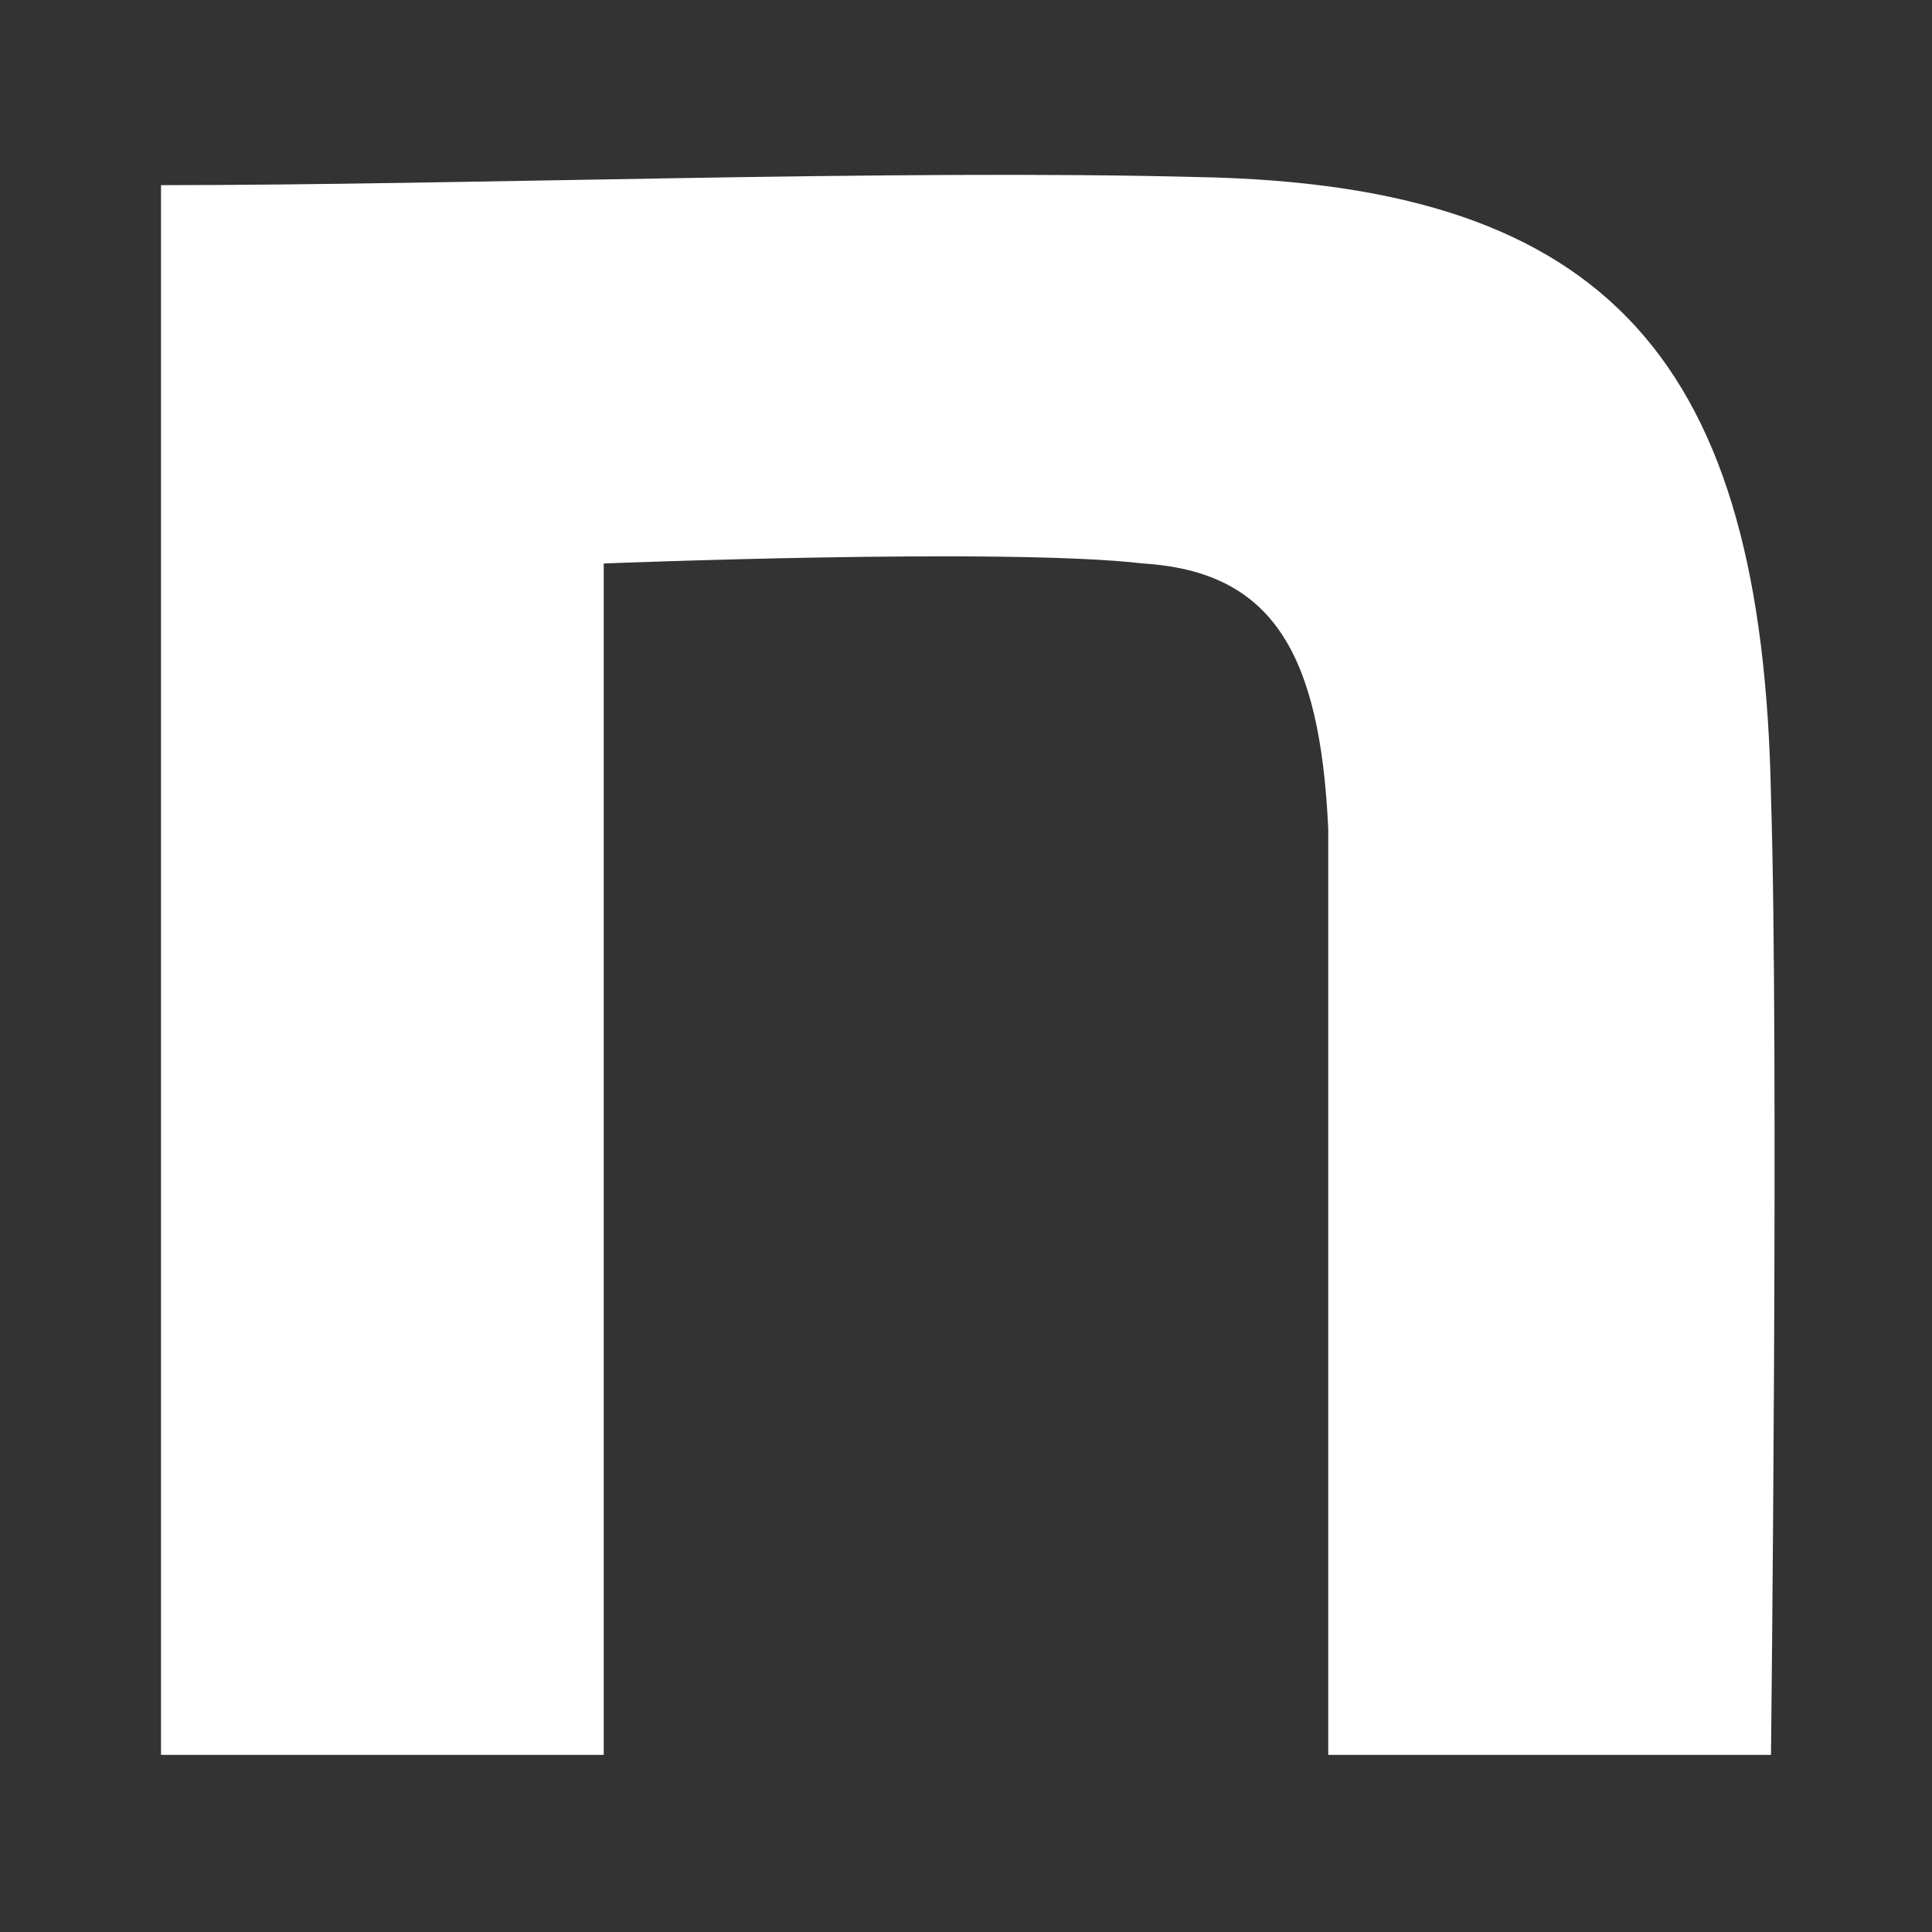 <?xml version="1.0" encoding="utf-8"?>
<!-- Generator: Adobe Illustrator 28.1.0, SVG Export Plug-In . SVG Version: 6.00 Build 0)  -->
<svg version="1.1" id="_レイヤー_1" xmlns="http://www.w3.org/2000/svg" xmlns:xlink="http://www.w3.org/1999/xlink" x="0px"
	 y="0px" viewBox="0 0 24 24" style="enable-background:new 0 0 24 24;" xml:space="preserve">
<rect x="0" y="0" width="24" height="24" fill="#333333" stroke="none"/>
<style type="text/css">
	.st0{fill:#FFFFFF;}
</style>
<path class="st0" d="M2,2.3c3.8,0,9.1-0.2,12.9-0.1c5.1,0.1,7,2.3,7.1,7.7c0.1,3.1,0,11.9,0,11.9h-5.5c0-7.7,0-9,0-11.5
	c-0.1-2.2-0.7-3.2-2.3-3.3c-1.7-0.2-6.7,0-6.7,0v14.8H2V2.3L2,2.3z"/>
</svg>
